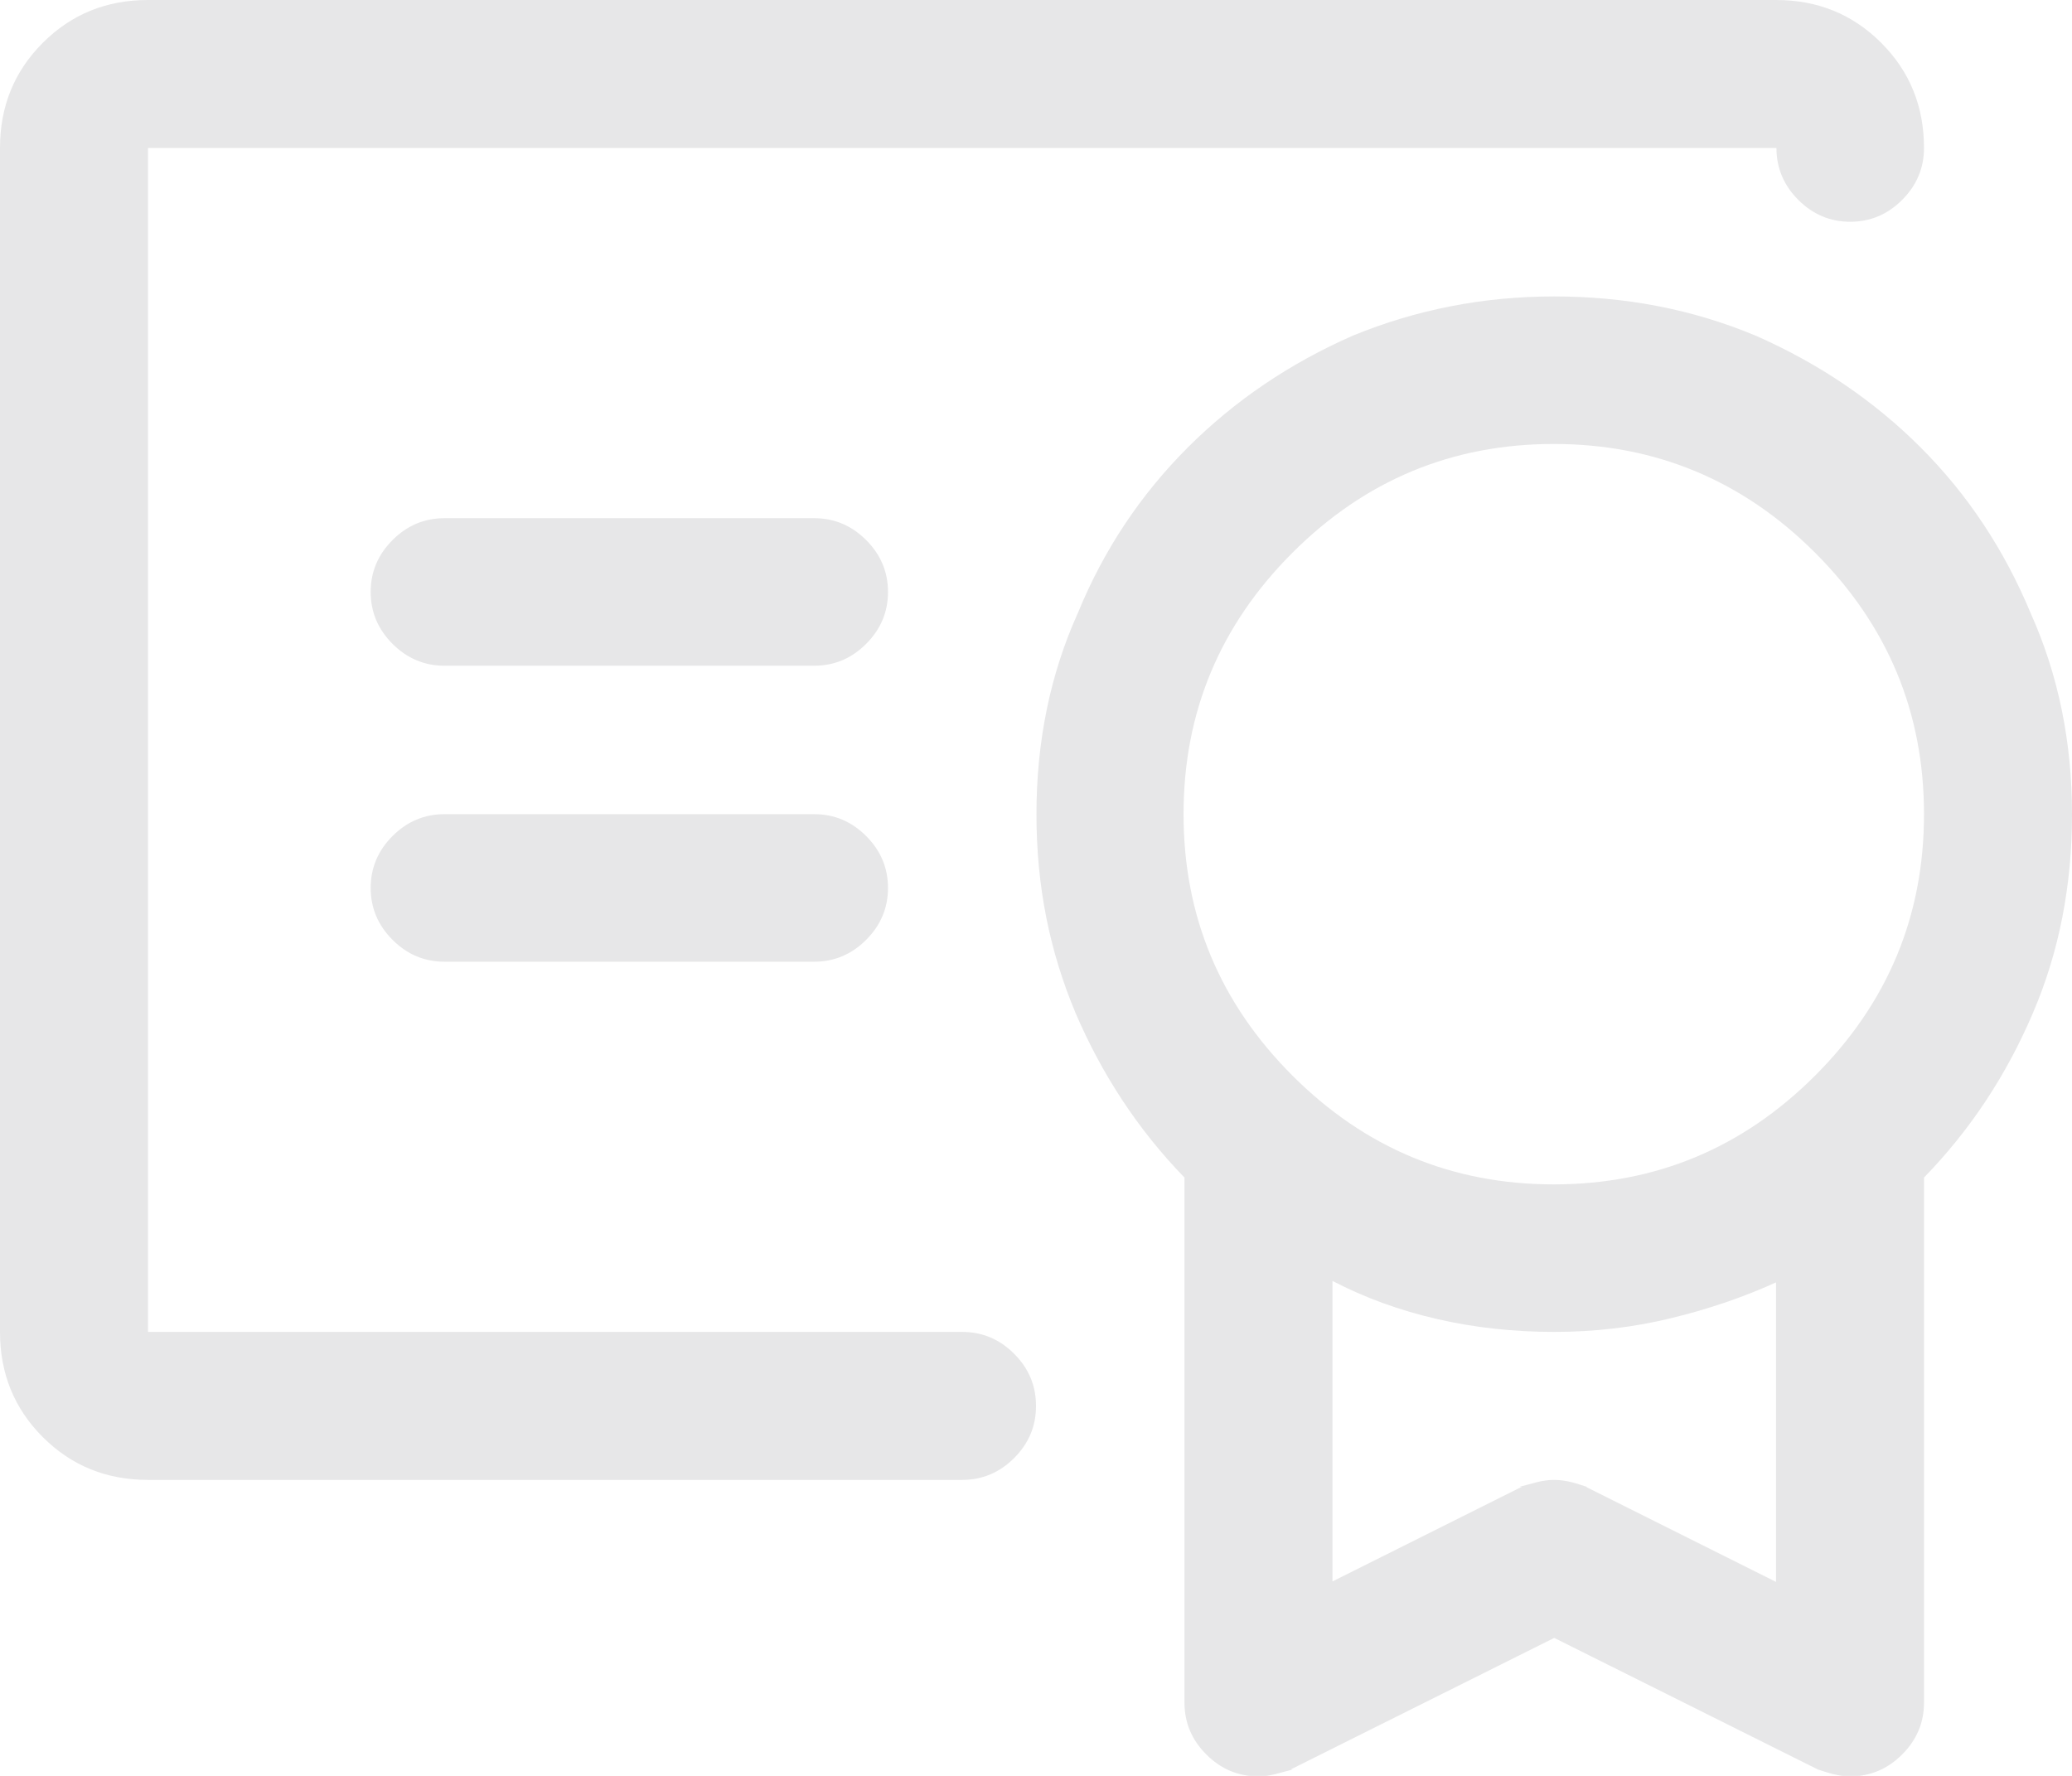 <svg viewBox="0 0 45.5 39" xmlns="http://www.w3.org/2000/svg"><path d="m19.5 13c0 .44-.16.82-.48 1.14s-.7.48-1.14.48h-8.12c-.44 0-.82-.16-1.14-.48s-.48-.7-.48-1.14.16-.82.48-1.14.7-.48 1.14-.48h8.12c.44 0 .82.16 1.14.48s.48.7.48 1.14zm0 6.5c0 .44-.16.82-.48 1.14s-.7.48-1.14.48h-8.12c-.44 0-.82-.16-1.14-.48s-.48-.7-.48-1.14.16-.82.48-1.14.7-.48 1.14-.48h8.12c.44 0 .82.16 1.14.48s.48.7.48 1.14zm3.25 11.38c0 .44-.16.82-.48 1.14s-.7.48-1.14.48h-17.88c-.91 0-1.68-.31-2.31-.94s-.94-1.4-.94-2.31v-26c0-.91.31-1.68.94-2.31s1.4-.94 2.31-.94h35.75c.91 0 1.68.31 2.31.94s.94 1.4.94 2.31c0 .44-.16.82-.48 1.14s-.7.48-1.14.48-.82-.16-1.14-.48-.48-.7-.48-1.14h-35.76v26h17.88c.44 0 .82.16 1.14.48s.48.7.48 1.14zm12.09 1.77c-.1-.03-.21-.07-.33-.1s-.25-.05-.38-.05-.26.02-.38.05-.25.07-.38.1h.05l-4.16 2.08v-6.6c.71.37 1.48.65 2.31.84s1.68.28 2.56.28 1.74-.1 2.56-.3c.83-.2 1.62-.47 2.36-.81h-.05v6.6l-4.16-2.08zm-.72-22.9c2.23 0 4.15.8 5.74 2.39s2.39 3.5 2.39 5.74-.8 4.15-2.39 5.74-3.5 2.39-5.74 2.39-4.15-.8-5.74-2.39-2.39-3.5-2.39-5.74.8-4.15 2.39-5.74 3.5-2.39 5.74-2.39zm11.38 8.13c0-1.59-.3-3.06-.91-4.42-.58-1.39-1.38-2.6-2.41-3.63s-2.24-1.85-3.63-2.46c-1.39-.58-2.86-.86-4.42-.86s-3.03.29-4.42.86c-1.39.61-2.6 1.43-3.63 2.46s-1.84 2.24-2.41 3.63c-.61 1.35-.91 2.83-.91 4.42s.29 3.01.86 4.37c.58 1.35 1.37 2.56 2.39 3.61v11.53c0 .44.16.82.48 1.14s.7.48 1.14.48c.14 0 .26-.02.38-.05s.25-.07.38-.1h-.05l5.79-2.89 5.79 2.89c.1.03.21.07.33.1s.25.05.38.05c.44 0 .82-.16 1.14-.48s.48-.7.48-1.14v-11.53c1.02-1.05 1.81-2.25 2.39-3.61.58-1.35.86-2.81.86-4.37z" fill="#e7e7e8"/></svg>